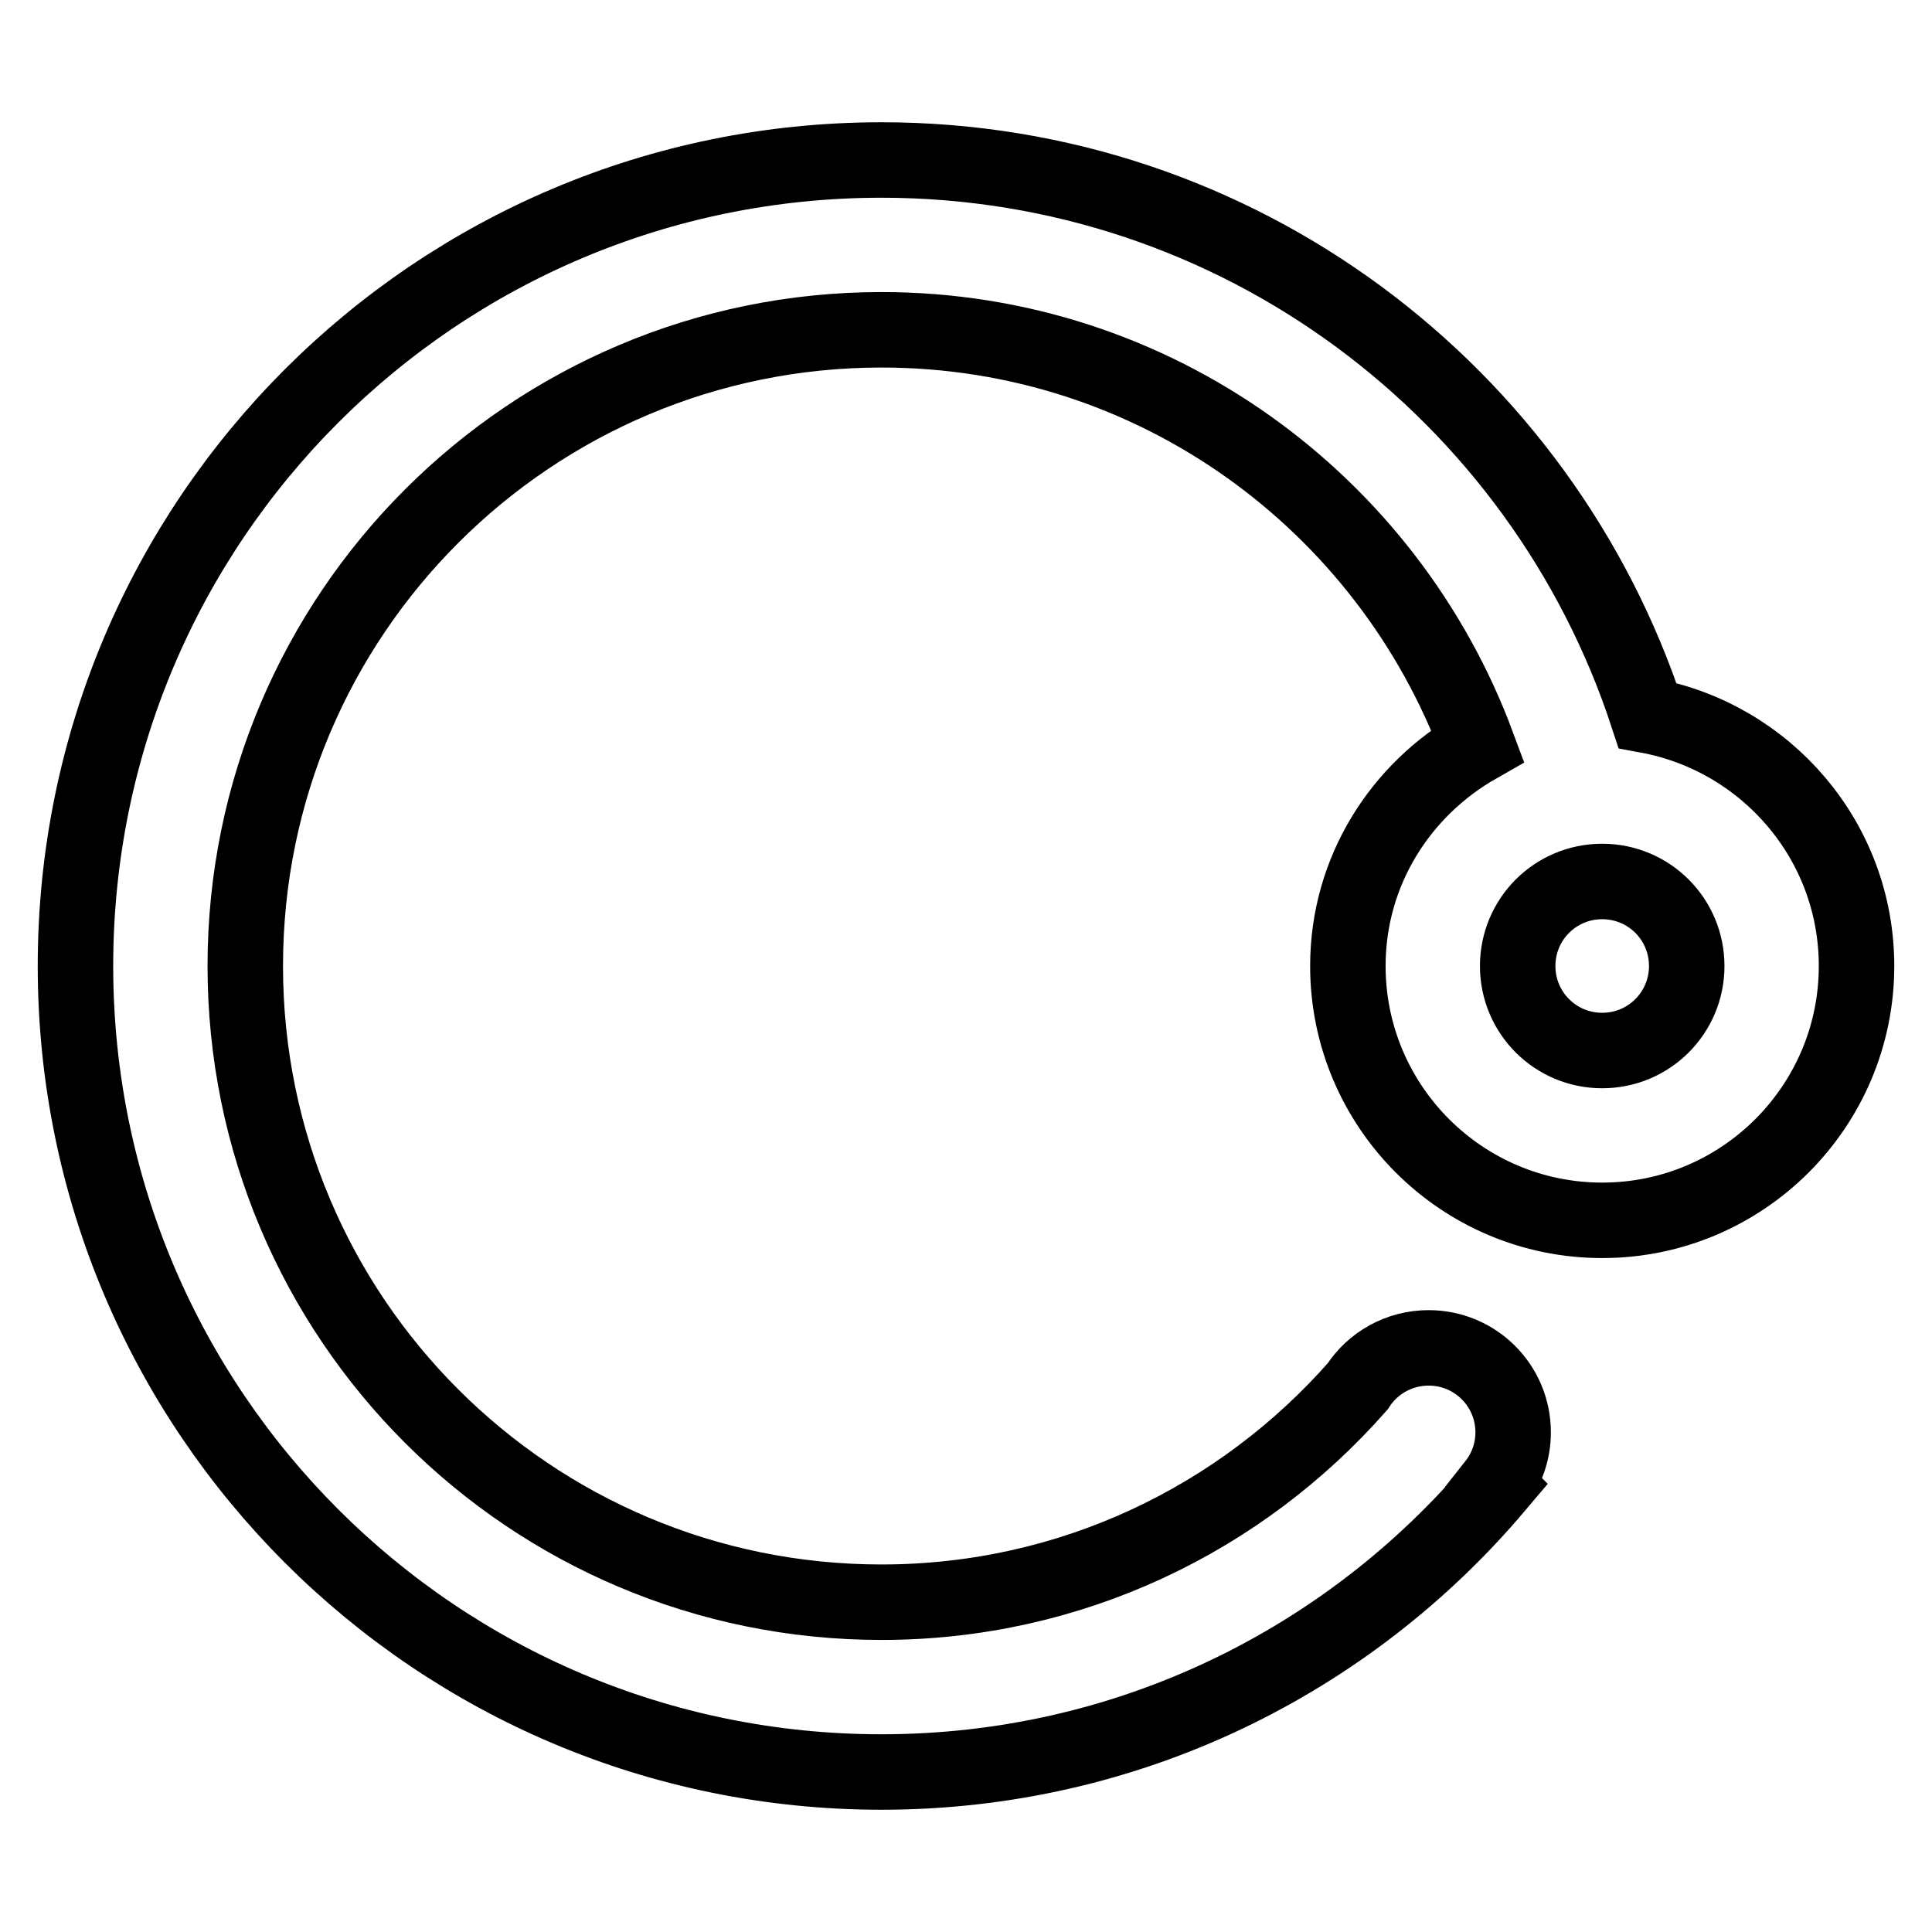 <?xml version="1.0" encoding="utf-8"?>
<!-- Svg Vector Icons : http://www.onlinewebfonts.com/icon -->
<!DOCTYPE svg PUBLIC "-//W3C//DTD SVG 1.1//EN" "http://www.w3.org/Graphics/SVG/1.1/DTD/svg11.dtd">
<svg version="1.1" xmlns="http://www.w3.org/2000/svg" xmlns:xlink="http://www.w3.org/1999/xlink" x="0px" y="0px" viewBox="0 0 256 256" enable-background="new 0 0 256 256" xml:space="preserve">
<g> <path stroke-width="10" fill-opacity="0" stroke="#000000"  d="M212.3,161.7c-18.6,0-33.7-15.1-33.7-33.7c0-12.6,7-23.4,17.2-29.2c-11.9-32.1-42.7-55.1-79-55.1 c-46.5,0-84.3,37.7-84.3,84.3s37.7,84.3,84.3,84.3c25.2,0,47.7-11.1,63.1-28.6c2-3.1,5.5-5.1,9.4-5.1c6.2,0,11.2,5,11.2,11.2 c0,2.6-0.9,5-2.4,6.9l0.2,0.2c-19.6,23.2-48.8,37.9-81.5,37.9C57.8,234.8,10,187,10,128S57.8,21.2,116.8,21.2 c47.4,0,87.5,30.9,101.5,73.6C234,97.7,246,111.4,246,128C246,146.6,230.9,161.7,212.3,161.7z M212.3,116.8 c-6.2,0-11.2,5-11.2,11.2c0,6.2,5,11.2,11.2,11.2s11.2-5,11.2-11.2C223.5,121.8,218.5,116.8,212.3,116.8z"/></g>
</svg>